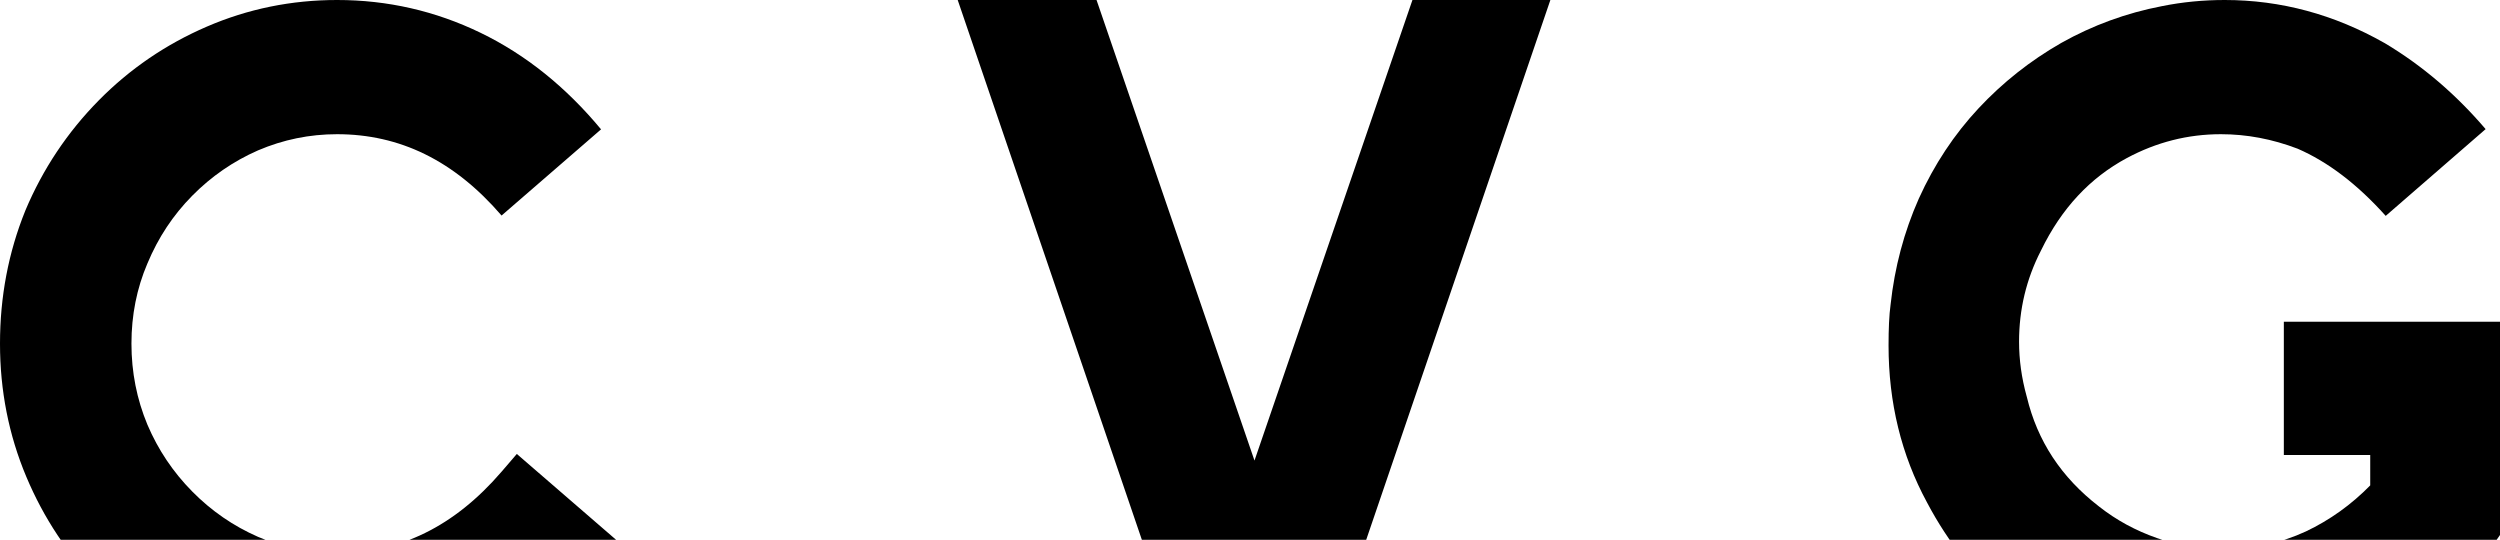 <?xml version="1.0" encoding="UTF-8"?>
<svg xmlns="http://www.w3.org/2000/svg" width="88" height="19" viewBox="0 0 88 19" fill="none">
  <path d="M9.083 18.897C9.972 19.277 10.897 19.466 11.865 19.466C14.066 19.466 15.985 18.544 17.655 16.604L18.192 15.979L21.691 19.005L21.152 19.643C19.897 21.128 18.475 22.265 16.884 23.035C15.315 23.806 13.639 24.19 11.865 24.19C10.259 24.19 8.727 23.878 7.278 23.252C5.836 22.629 4.567 21.753 3.478 20.625C2.39 19.521 1.538 18.237 0.925 16.779C0.307 15.309 0 13.745 0 12.095C0 10.45 0.295 8.89 0.888 7.422L0.89 7.417L0.892 7.411C1.507 5.95 2.371 4.654 3.481 3.529C4.571 2.424 5.838 1.56 7.278 0.938C8.727 0.312 10.259 0 11.865 0C13.64 0 15.326 0.385 16.915 1.154C18.508 1.925 19.922 3.065 21.157 4.553L17.655 7.587C15.985 5.646 14.066 4.724 11.865 4.724C10.897 4.724 9.972 4.914 9.083 5.293C8.211 5.676 7.44 6.207 6.765 6.891C6.092 7.573 5.568 8.364 5.19 9.272L5.189 9.275L5.187 9.278C4.815 10.151 4.627 11.088 4.627 12.095C4.627 13.102 4.815 14.05 5.189 14.949C5.566 15.833 6.09 16.615 6.765 17.299C7.44 17.983 8.211 18.515 9.083 18.897Z" fill="black"></path>
  <path d="M46.4 23.956H41.884L33.711 0H38.598L44.158 16.212L49.718 0H54.573L46.4 23.956Z" fill="black"></path>
  <path d="M76.102 0.216C76.817 0.072 77.553 0 78.309 0C80.284 0 82.163 0.508 83.935 1.514L83.943 1.518L83.951 1.523C85.266 2.309 86.447 3.318 87.494 4.545L83.977 7.599C82.963 6.467 81.928 5.691 80.876 5.234C79.979 4.892 79.081 4.724 78.177 4.724C77.014 4.724 75.912 5.002 74.862 5.565C73.575 6.257 72.568 7.326 71.845 8.814L71.841 8.822L71.837 8.83C71.326 9.826 71.071 10.888 71.071 12.028C71.071 12.663 71.159 13.302 71.337 13.946L71.341 13.96L71.345 13.974C71.716 15.52 72.551 16.799 73.885 17.828L73.887 17.83L73.89 17.832C74.499 18.311 75.179 18.68 75.932 18.942C76.684 19.202 77.453 19.332 78.243 19.332C79.297 19.332 80.268 19.122 81.168 18.706C82.01 18.306 82.763 17.768 83.432 17.086V16.015H80.391V11.325H88.026V18.794L87.875 19.011C87.148 20.057 86.328 20.929 85.409 21.615C84.873 22.017 84.332 22.363 83.785 22.653C82.058 23.587 80.219 24.056 78.276 24.056C77.073 24.056 75.912 23.877 74.796 23.517C73.324 23.083 71.982 22.359 70.777 21.352C69.568 20.344 68.587 19.12 67.832 17.688C66.925 16.016 66.477 14.168 66.477 12.162C66.477 11.576 66.498 11.088 66.549 10.718C66.691 9.41 67.021 8.167 67.541 6.994L67.542 6.991L67.544 6.987C68.086 5.792 68.786 4.732 69.645 3.813C70.495 2.903 71.464 2.137 72.548 1.516L72.551 1.514L72.555 1.512C73.666 0.888 74.85 0.456 76.102 0.216Z" fill="black"></path>
</svg>
